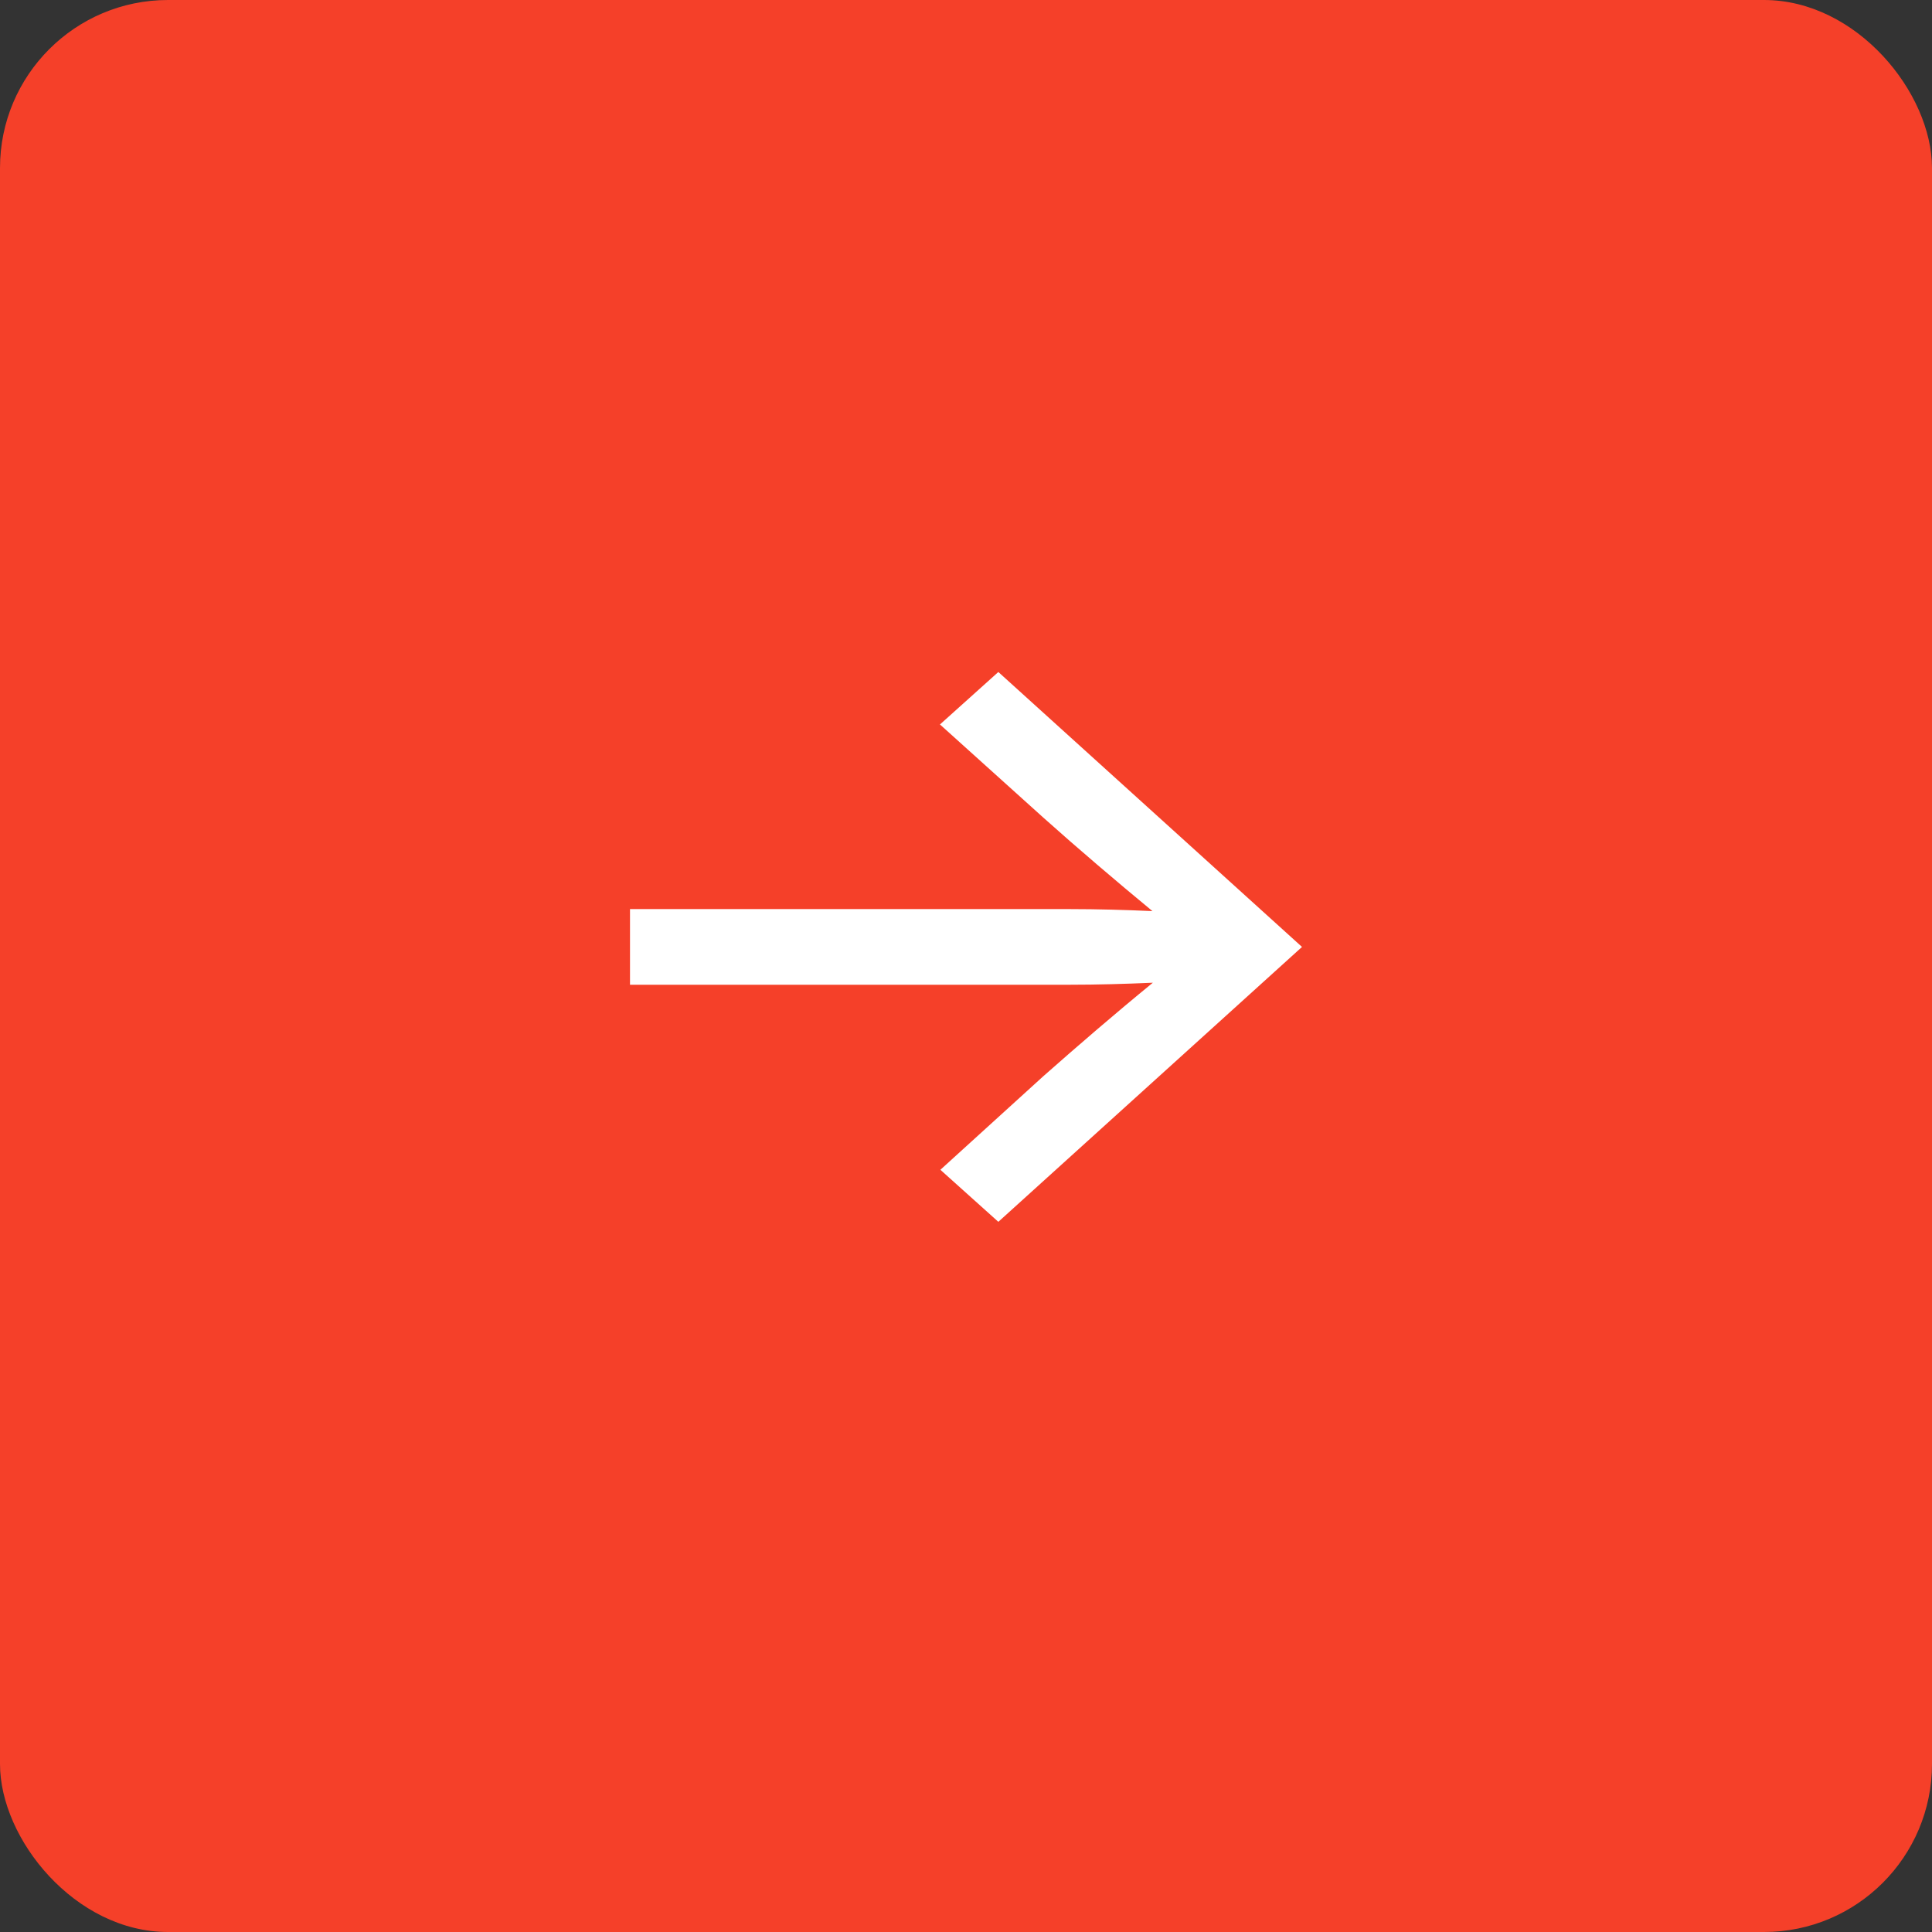 <?xml version="1.0" encoding="UTF-8"?> <svg xmlns="http://www.w3.org/2000/svg" width="46" height="46" viewBox="0 0 46 46" fill="none"><rect x="0" y="0" width="46" height="46" fill="#333333" stroke="none"/><rect width="46" height="46" rx="4" fill="#F54029"></rect><path d="M23.77 29.091L22.39 27.852L24.84 25.625C25.663 24.898 26.572 24.114 27.449 23.398C26.797 23.427 26.123 23.446 25.481 23.446H15V21.645H25.481C26.123 21.645 26.797 21.664 27.439 21.693C26.572 20.977 25.663 20.202 24.84 19.466L22.38 17.249L23.77 16L31 22.546L23.77 29.091Z" fill="white"></path></svg> 